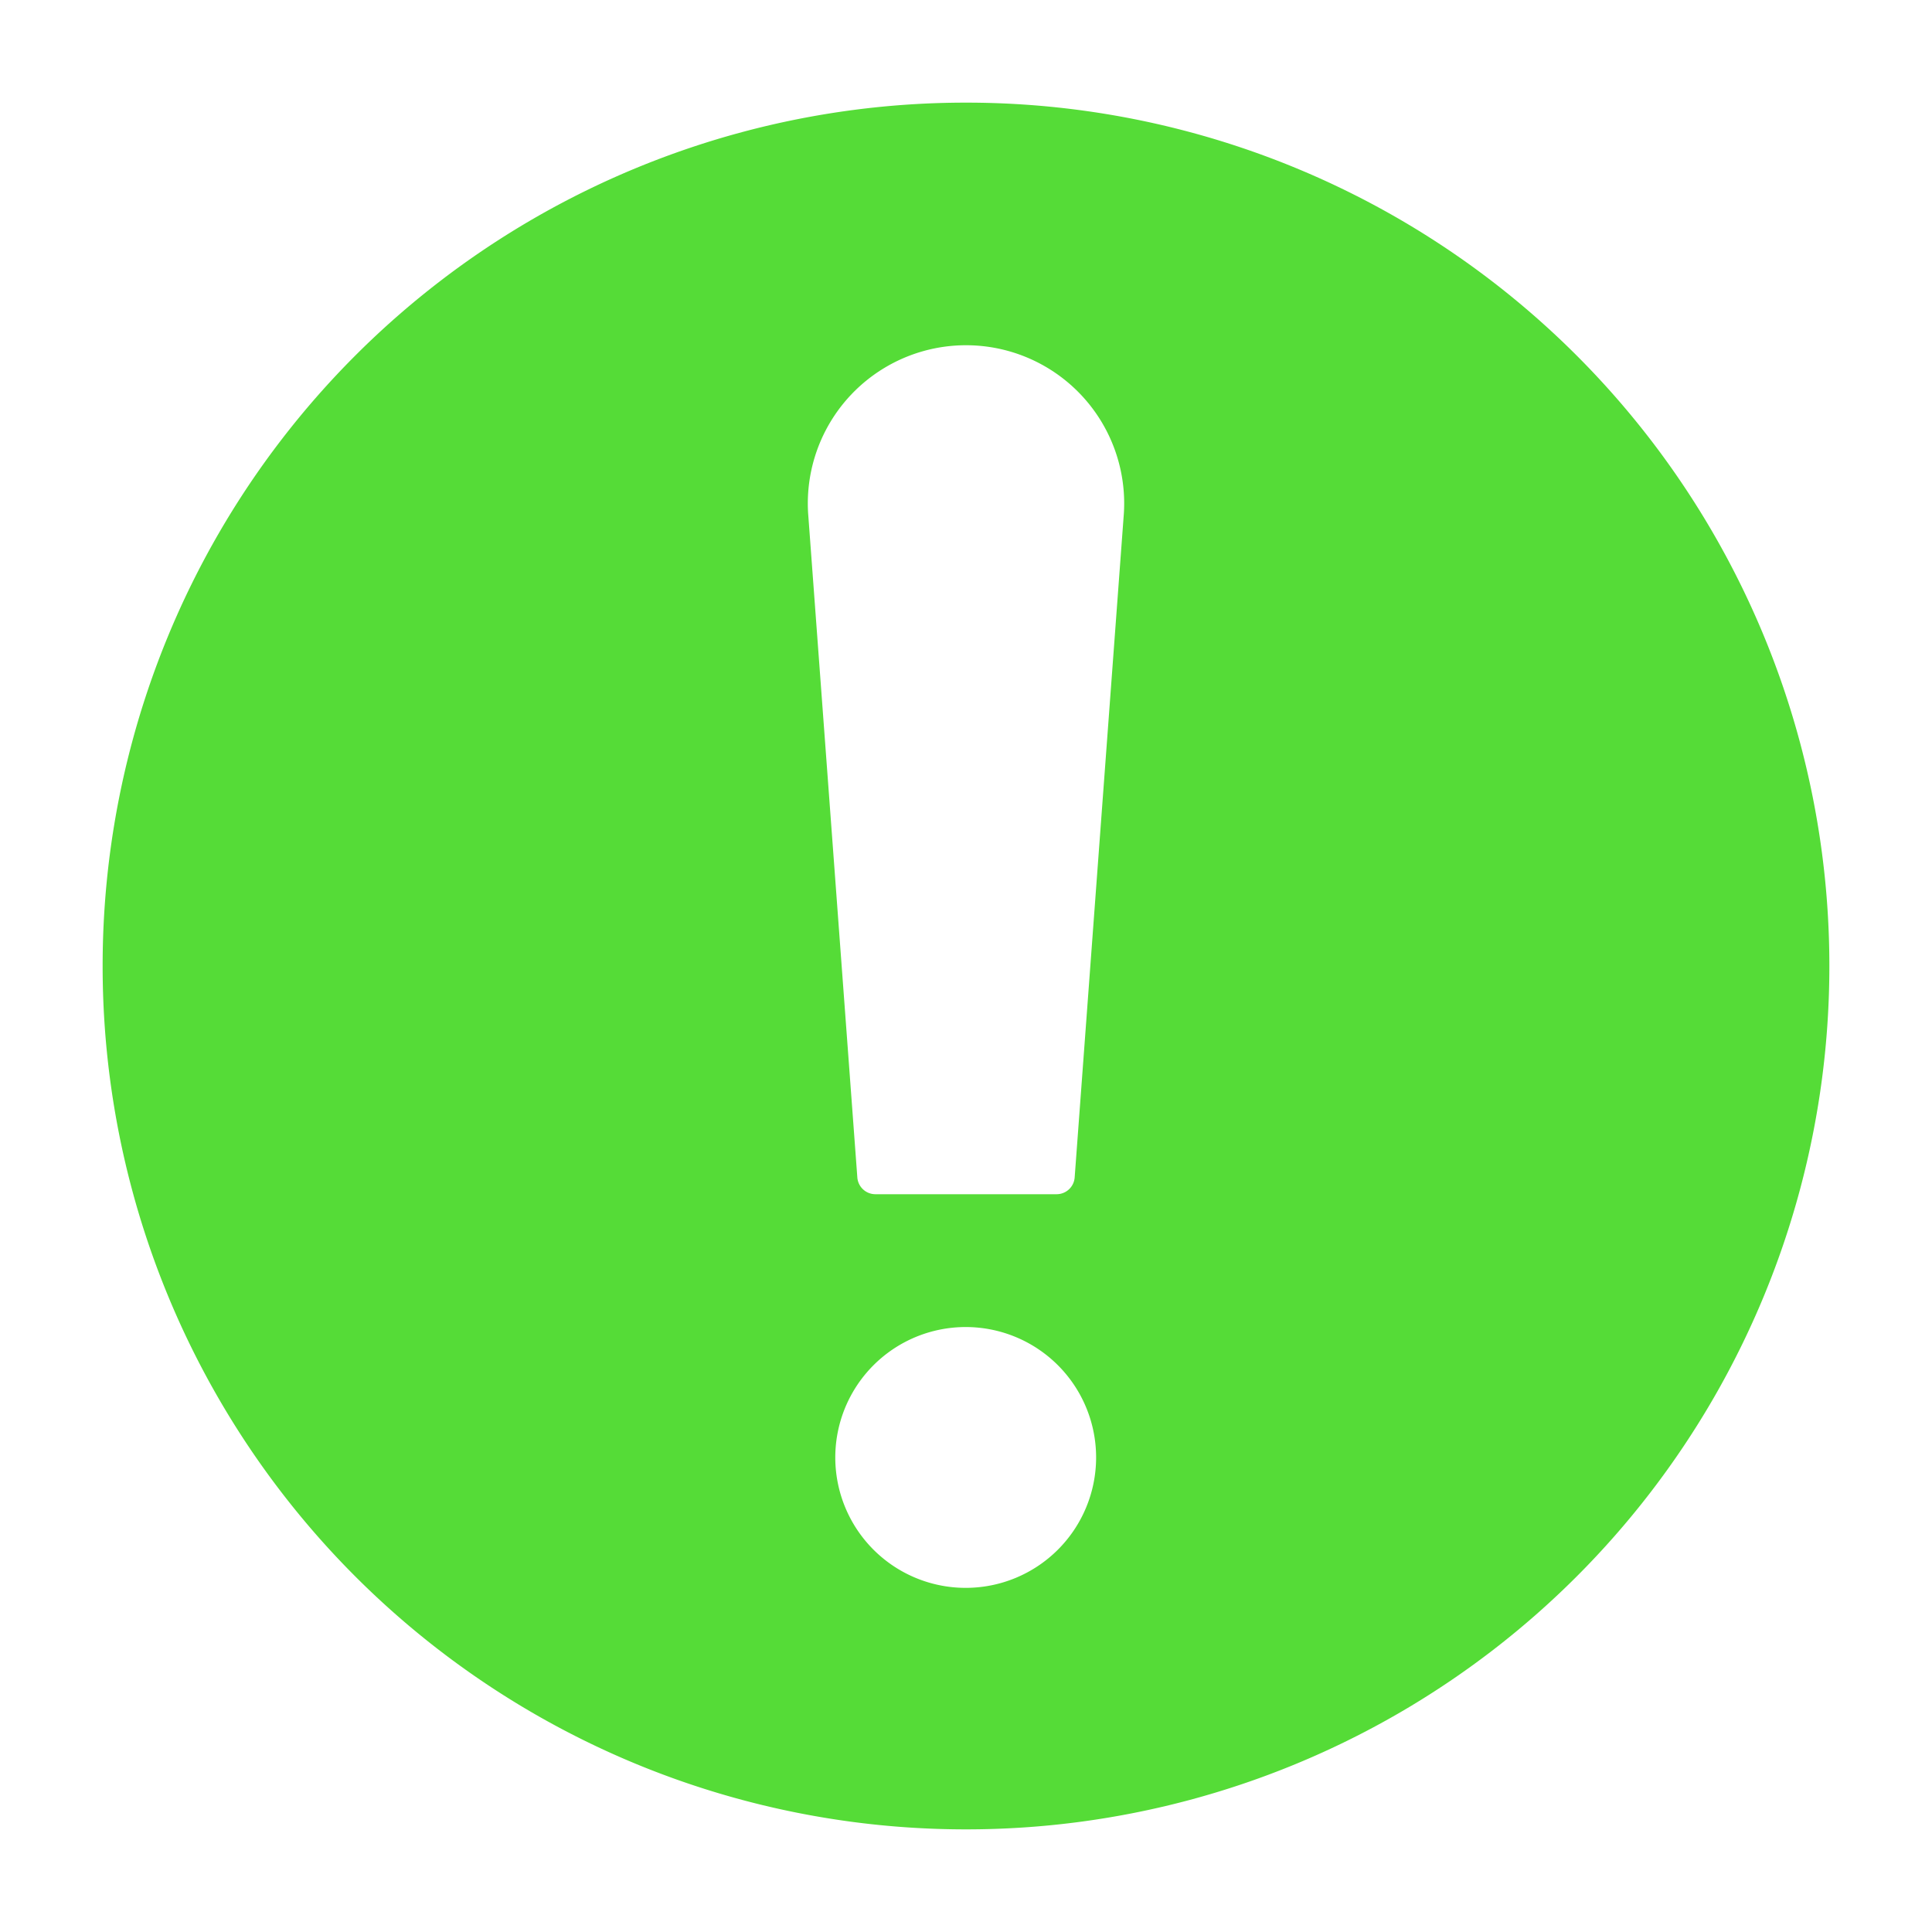 <svg xmlns="http://www.w3.org/2000/svg" version="1.1" xmlns:xlink="http://www.w3.org/1999/xlink" width="512" height="512" x="0" y="0" viewBox="0 0 64 64" style="enable-background:new 0 0 512 512" xml:space="preserve" class=""><g><path fill="#55dc37" d="M32 3.4A28.59 28.59 0 0 0 3.4 32 28.59 28.59 0 0 0 32 60.6 28.59 28.59 0 0 0 60.6 32 28.59 28.59 0 0 0 32 3.4zm0 49.2a4.32 4.32 0 1 1 4.31-4.31A4.32 4.32 0 0 1 32 52.6zM37.23 17 35.6 39a.6.6 0 0 1-.6.56h-6a.6.6 0 0 1-.6-.56l-1.63-22a5.24 5.24 0 1 1 10.46 0z" data-name="Layer 35" opacity="1" data-original="#ffc048" class=""></path></g></svg>